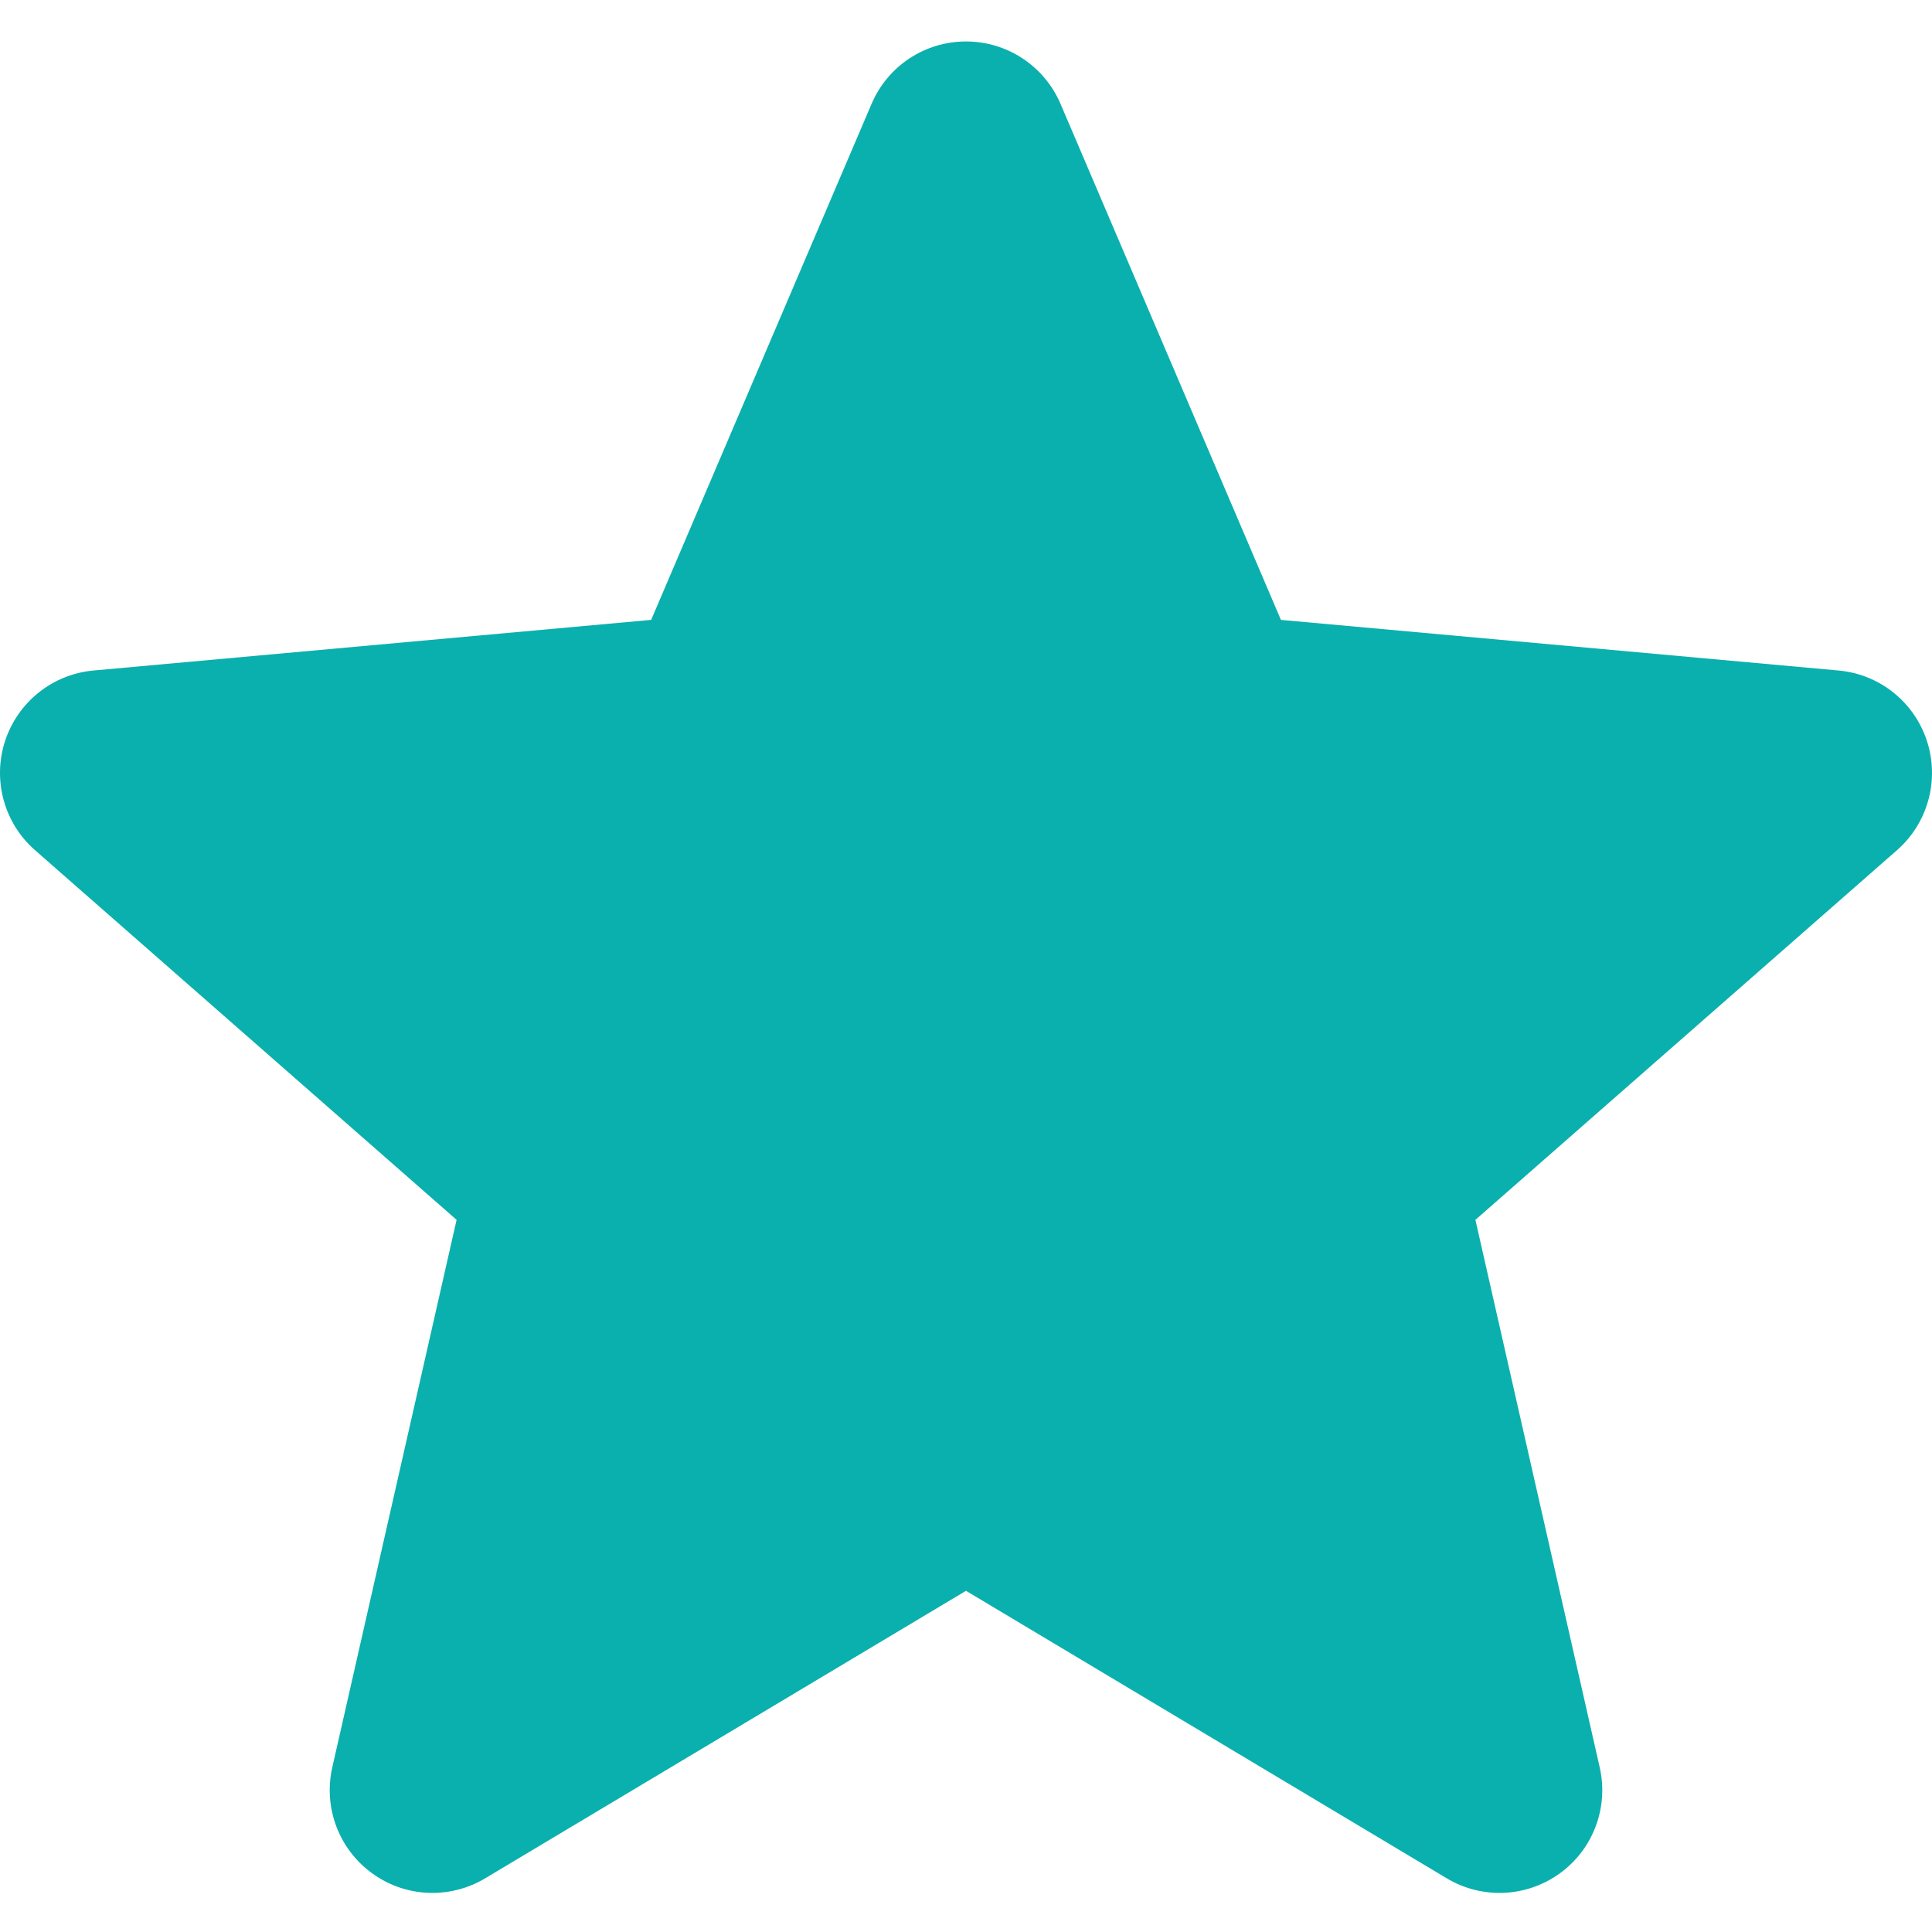 <?xml version="1.0" encoding="UTF-8"?> <svg xmlns="http://www.w3.org/2000/svg" width="163" height="163" viewBox="0 0 163 163" fill="none"> <g clip-path="url(#clip0)"> <path d="M162.574 62.52C161.5 59.219 158.573 56.883 155.123 56.571L108.07 52.299L89.474 8.762C88.101 5.564 84.977 3.499 81.5 3.499C78.023 3.499 74.898 5.564 73.534 8.762L54.938 52.299L7.877 56.571C4.427 56.889 1.506 59.226 0.427 62.52C-0.647 65.82 0.344 69.441 2.954 71.729L38.522 102.917L28.035 149.108C27.267 152.504 28.586 156.016 31.404 158.053C32.918 159.154 34.698 159.703 36.484 159.703C38.018 159.703 39.554 159.295 40.926 158.475L81.5 134.214L122.067 158.475C125.043 160.253 128.785 160.09 131.597 158.053C134.415 156.016 135.733 152.504 134.965 149.108L124.478 102.917L160.047 71.729C162.654 69.441 163.647 65.828 162.574 62.52V62.52Z" fill="#0AB0AD"></path> </g> <defs> <clipPath id="clip0"> <rect width="163" height="163" fill="white"></rect> </clipPath> </defs> </svg> 